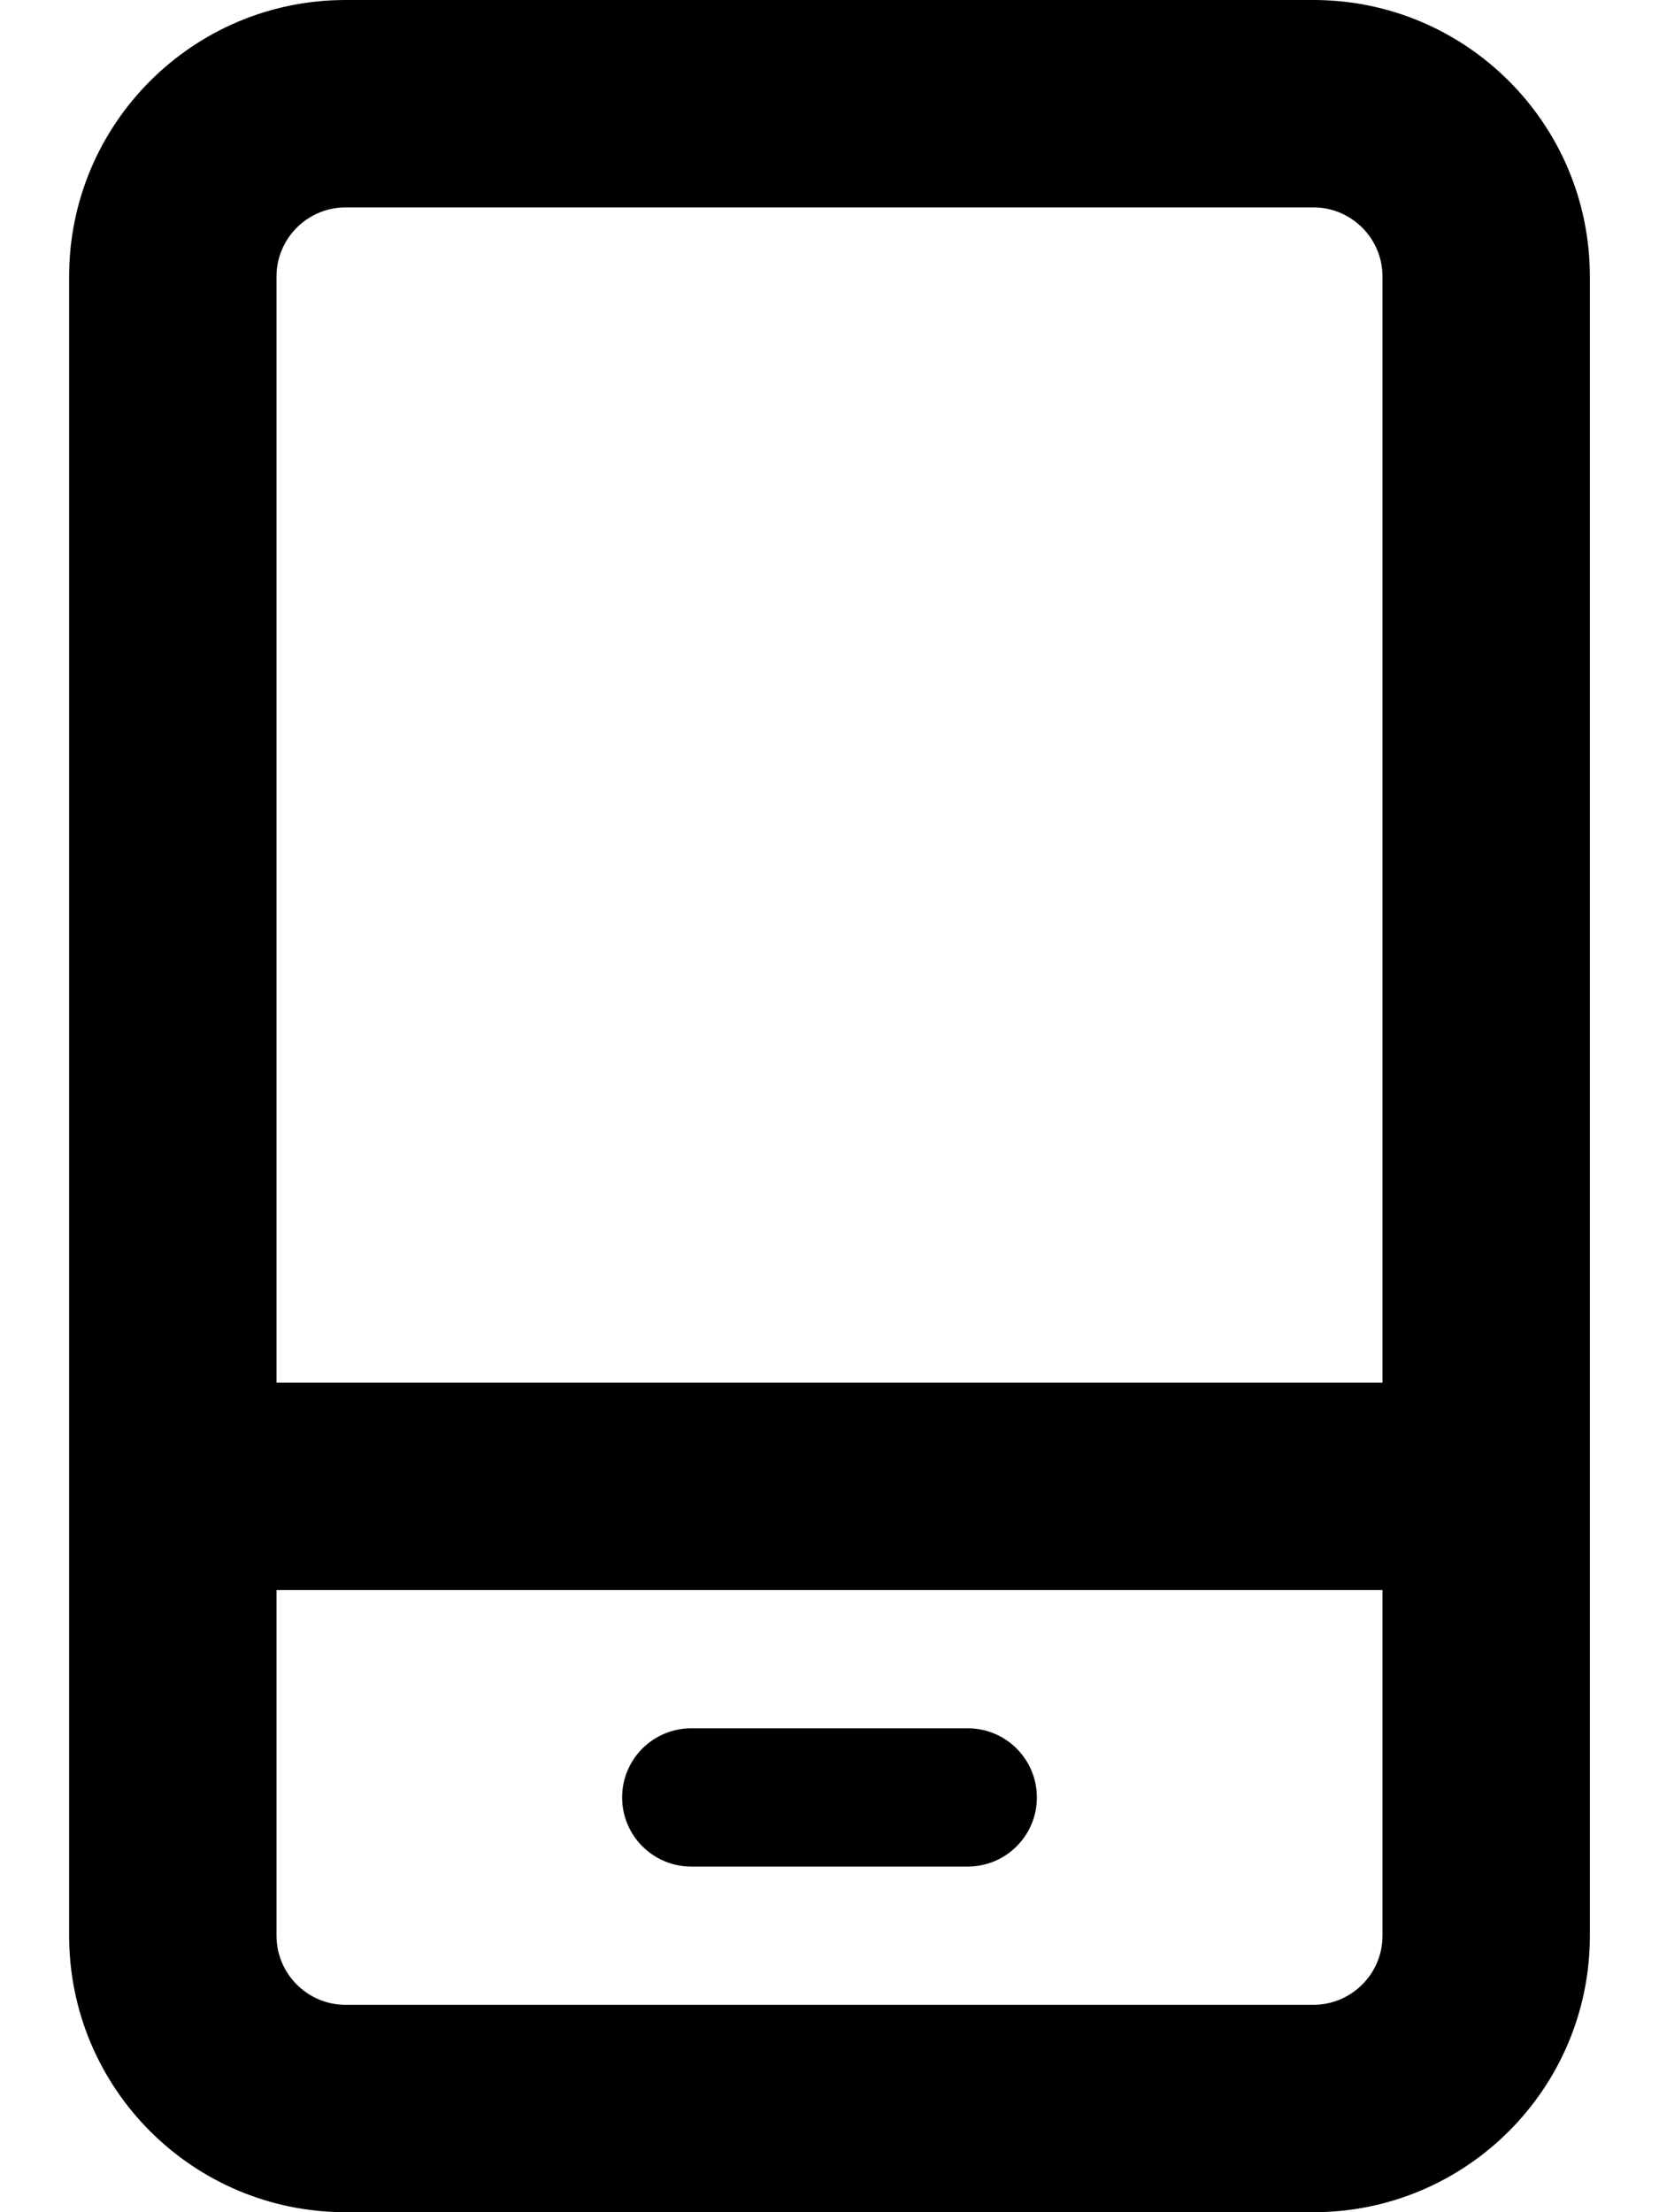<svg xmlns="http://www.w3.org/2000/svg" viewBox="0 0 384 512"><!-- Font Awesome Pro 6.0.0-alpha2 by @fontawesome - https://fontawesome.com License - https://fontawesome.com/license (Commercial License) --><path d="M304 0H80C44.654 0 16 28.654 16 64V448C16 483.346 44.654 512 80 512H304C339.346 512 368 483.346 368 448V64C368 28.654 339.346 0 304 0ZM320 448C320 456.822 312.822 464 304 464H80C71.178 464 64 456.822 64 448V368H320V448ZM320 320H64V64C64 55.178 71.178 48 80 48H304C312.822 48 320 55.178 320 64V320ZM160 432H224C232.836 432 240 424.836 240 416S232.836 400 224 400H160C151.164 400 144 407.164 144 416S151.164 432 160 432Z"/></svg>